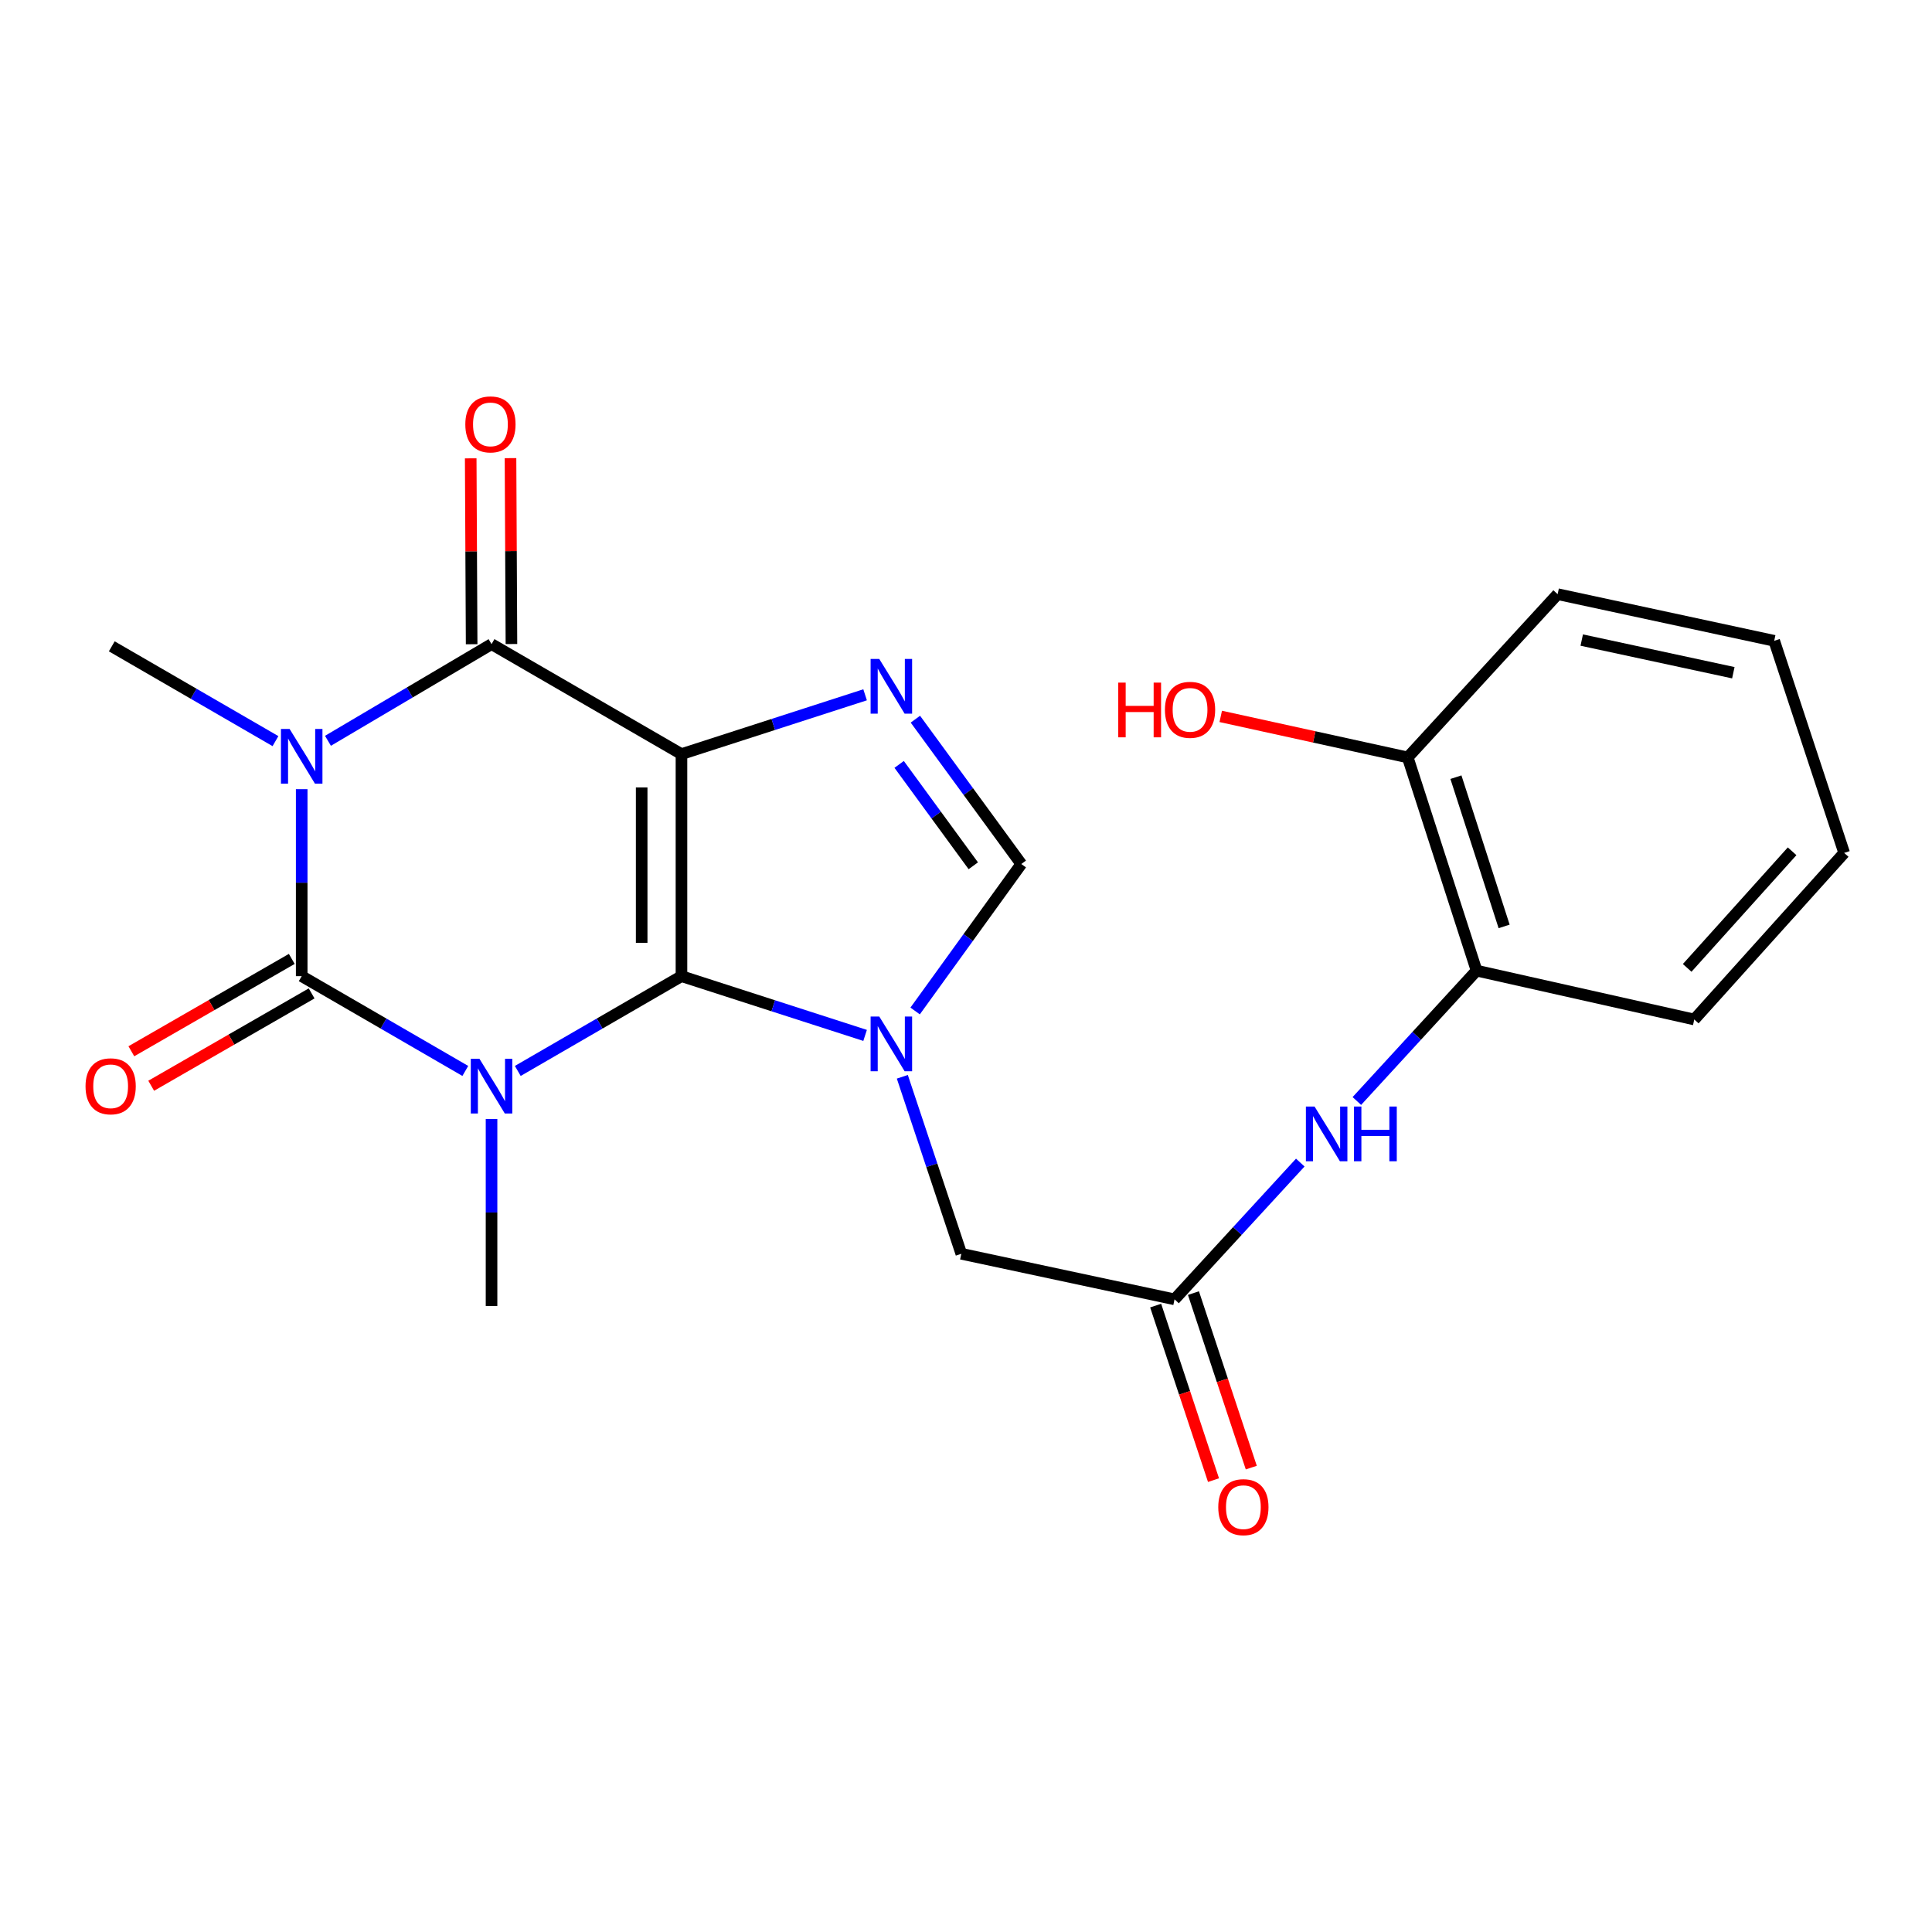 <?xml version='1.0' encoding='iso-8859-1'?>
<svg version='1.1' baseProfile='full'
              xmlns='http://www.w3.org/2000/svg'
                      xmlns:rdkit='http://www.rdkit.org/xml'
                      xmlns:xlink='http://www.w3.org/1999/xlink'
                  xml:space='preserve'
width='1000px' height='1000px' viewBox='0 0 1000 1000'>
<!-- END OF HEADER -->
<rect style='opacity:1.0;fill:#FFFFFF;stroke:none' width='1000' height='1000' x='0' y='0'> </rect>
<path class='bond-0' d='M 352.727,390.324 L 352.727,505.259' style='fill:none;fill-rule:evenodd;stroke:#000000;stroke-width:6px;stroke-linecap:butt;stroke-linejoin:miter;stroke-opacity:1' />
<path class='bond-0' d='M 332.127,407.565 L 332.127,488.019' style='fill:none;fill-rule:evenodd;stroke:#000000;stroke-width:6px;stroke-linecap:butt;stroke-linejoin:miter;stroke-opacity:1' />
<path class='bond-4' d='M 352.727,390.324 L 254.421,333.401' style='fill:none;fill-rule:evenodd;stroke:#000000;stroke-width:6px;stroke-linecap:butt;stroke-linejoin:miter;stroke-opacity:1' />
<path class='bond-6' d='M 352.727,390.324 L 400.25,374.976' style='fill:none;fill-rule:evenodd;stroke:#000000;stroke-width:6px;stroke-linecap:butt;stroke-linejoin:miter;stroke-opacity:1' />
<path class='bond-6' d='M 400.25,374.976 L 447.773,359.627' style='fill:none;fill-rule:evenodd;stroke:#0000FF;stroke-width:6px;stroke-linecap:butt;stroke-linejoin:miter;stroke-opacity:1' />
<path class='bond-1' d='M 352.727,505.259 L 310.364,529.789' style='fill:none;fill-rule:evenodd;stroke:#000000;stroke-width:6px;stroke-linecap:butt;stroke-linejoin:miter;stroke-opacity:1' />
<path class='bond-1' d='M 310.364,529.789 L 268.001,554.319' style='fill:none;fill-rule:evenodd;stroke:#0000FF;stroke-width:6px;stroke-linecap:butt;stroke-linejoin:miter;stroke-opacity:1' />
<path class='bond-5' d='M 352.727,505.259 L 400.25,520.593' style='fill:none;fill-rule:evenodd;stroke:#000000;stroke-width:6px;stroke-linecap:butt;stroke-linejoin:miter;stroke-opacity:1' />
<path class='bond-5' d='M 400.25,520.593 L 447.773,535.926' style='fill:none;fill-rule:evenodd;stroke:#0000FF;stroke-width:6px;stroke-linecap:butt;stroke-linejoin:miter;stroke-opacity:1' />
<path class='bond-15' d='M 254.421,579.187 L 254.421,627.58' style='fill:none;fill-rule:evenodd;stroke:#0000FF;stroke-width:6px;stroke-linecap:butt;stroke-linejoin:miter;stroke-opacity:1' />
<path class='bond-15' d='M 254.421,627.58 L 254.421,675.973' style='fill:none;fill-rule:evenodd;stroke:#000000;stroke-width:6px;stroke-linecap:butt;stroke-linejoin:miter;stroke-opacity:1' />
<path class='bond-24' d='M 240.842,554.316 L 198.501,529.788' style='fill:none;fill-rule:evenodd;stroke:#0000FF;stroke-width:6px;stroke-linecap:butt;stroke-linejoin:miter;stroke-opacity:1' />
<path class='bond-24' d='M 198.501,529.788 L 156.16,505.259' style='fill:none;fill-rule:evenodd;stroke:#000000;stroke-width:6px;stroke-linecap:butt;stroke-linejoin:miter;stroke-opacity:1' />
<path class='bond-2' d='M 156.16,505.259 L 156.16,456.866' style='fill:none;fill-rule:evenodd;stroke:#000000;stroke-width:6px;stroke-linecap:butt;stroke-linejoin:miter;stroke-opacity:1' />
<path class='bond-2' d='M 156.16,456.866 L 156.16,408.474' style='fill:none;fill-rule:evenodd;stroke:#0000FF;stroke-width:6px;stroke-linecap:butt;stroke-linejoin:miter;stroke-opacity:1' />
<path class='bond-11' d='M 151.022,496.332 L 109.504,520.232' style='fill:none;fill-rule:evenodd;stroke:#000000;stroke-width:6px;stroke-linecap:butt;stroke-linejoin:miter;stroke-opacity:1' />
<path class='bond-11' d='M 109.504,520.232 L 67.985,544.131' style='fill:none;fill-rule:evenodd;stroke:#FF0000;stroke-width:6px;stroke-linecap:butt;stroke-linejoin:miter;stroke-opacity:1' />
<path class='bond-11' d='M 161.299,514.185 L 119.78,538.085' style='fill:none;fill-rule:evenodd;stroke:#000000;stroke-width:6px;stroke-linecap:butt;stroke-linejoin:miter;stroke-opacity:1' />
<path class='bond-11' d='M 119.78,538.085 L 78.262,561.984' style='fill:none;fill-rule:evenodd;stroke:#FF0000;stroke-width:6px;stroke-linecap:butt;stroke-linejoin:miter;stroke-opacity:1' />
<path class='bond-3' d='M 169.754,383.436 L 212.087,358.418' style='fill:none;fill-rule:evenodd;stroke:#0000FF;stroke-width:6px;stroke-linecap:butt;stroke-linejoin:miter;stroke-opacity:1' />
<path class='bond-3' d='M 212.087,358.418 L 254.421,333.401' style='fill:none;fill-rule:evenodd;stroke:#000000;stroke-width:6px;stroke-linecap:butt;stroke-linejoin:miter;stroke-opacity:1' />
<path class='bond-17' d='M 142.581,383.605 L 100.217,359.075' style='fill:none;fill-rule:evenodd;stroke:#0000FF;stroke-width:6px;stroke-linecap:butt;stroke-linejoin:miter;stroke-opacity:1' />
<path class='bond-17' d='M 100.217,359.075 L 57.854,334.545' style='fill:none;fill-rule:evenodd;stroke:#000000;stroke-width:6px;stroke-linecap:butt;stroke-linejoin:miter;stroke-opacity:1' />
<path class='bond-13' d='M 264.72,333.349 L 264.479,285.239' style='fill:none;fill-rule:evenodd;stroke:#000000;stroke-width:6px;stroke-linecap:butt;stroke-linejoin:miter;stroke-opacity:1' />
<path class='bond-13' d='M 264.479,285.239 L 264.237,237.13' style='fill:none;fill-rule:evenodd;stroke:#FF0000;stroke-width:6px;stroke-linecap:butt;stroke-linejoin:miter;stroke-opacity:1' />
<path class='bond-13' d='M 244.121,333.452 L 243.879,285.343' style='fill:none;fill-rule:evenodd;stroke:#000000;stroke-width:6px;stroke-linecap:butt;stroke-linejoin:miter;stroke-opacity:1' />
<path class='bond-13' d='M 243.879,285.343 L 243.637,237.234' style='fill:none;fill-rule:evenodd;stroke:#FF0000;stroke-width:6px;stroke-linecap:butt;stroke-linejoin:miter;stroke-opacity:1' />
<path class='bond-9' d='M 467.041,557.336 L 482.309,603.144' style='fill:none;fill-rule:evenodd;stroke:#0000FF;stroke-width:6px;stroke-linecap:butt;stroke-linejoin:miter;stroke-opacity:1' />
<path class='bond-9' d='M 482.309,603.144 L 497.577,648.953' style='fill:none;fill-rule:evenodd;stroke:#000000;stroke-width:6px;stroke-linecap:butt;stroke-linejoin:miter;stroke-opacity:1' />
<path class='bond-23' d='M 473.671,523.281 L 501.148,485.248' style='fill:none;fill-rule:evenodd;stroke:#0000FF;stroke-width:6px;stroke-linecap:butt;stroke-linejoin:miter;stroke-opacity:1' />
<path class='bond-23' d='M 501.148,485.248 L 528.625,447.214' style='fill:none;fill-rule:evenodd;stroke:#000000;stroke-width:6px;stroke-linecap:butt;stroke-linejoin:miter;stroke-opacity:1' />
<path class='bond-7' d='M 473.805,372.245 L 501.215,409.729' style='fill:none;fill-rule:evenodd;stroke:#0000FF;stroke-width:6px;stroke-linecap:butt;stroke-linejoin:miter;stroke-opacity:1' />
<path class='bond-7' d='M 501.215,409.729 L 528.625,447.214' style='fill:none;fill-rule:evenodd;stroke:#000000;stroke-width:6px;stroke-linecap:butt;stroke-linejoin:miter;stroke-opacity:1' />
<path class='bond-7' d='M 465.399,395.65 L 484.587,421.889' style='fill:none;fill-rule:evenodd;stroke:#0000FF;stroke-width:6px;stroke-linecap:butt;stroke-linejoin:miter;stroke-opacity:1' />
<path class='bond-7' d='M 484.587,421.889 L 503.774,448.128' style='fill:none;fill-rule:evenodd;stroke:#000000;stroke-width:6px;stroke-linecap:butt;stroke-linejoin:miter;stroke-opacity:1' />
<path class='bond-8' d='M 607.945,672.539 L 497.577,648.953' style='fill:none;fill-rule:evenodd;stroke:#000000;stroke-width:6px;stroke-linecap:butt;stroke-linejoin:miter;stroke-opacity:1' />
<path class='bond-10' d='M 607.945,672.539 L 640.483,637.144' style='fill:none;fill-rule:evenodd;stroke:#000000;stroke-width:6px;stroke-linecap:butt;stroke-linejoin:miter;stroke-opacity:1' />
<path class='bond-10' d='M 640.483,637.144 L 673.022,601.749' style='fill:none;fill-rule:evenodd;stroke:#0000FF;stroke-width:6px;stroke-linecap:butt;stroke-linejoin:miter;stroke-opacity:1' />
<path class='bond-14' d='M 598.168,675.78 L 613.139,720.947' style='fill:none;fill-rule:evenodd;stroke:#000000;stroke-width:6px;stroke-linecap:butt;stroke-linejoin:miter;stroke-opacity:1' />
<path class='bond-14' d='M 613.139,720.947 L 628.109,766.114' style='fill:none;fill-rule:evenodd;stroke:#FF0000;stroke-width:6px;stroke-linecap:butt;stroke-linejoin:miter;stroke-opacity:1' />
<path class='bond-14' d='M 617.722,669.299 L 632.692,714.466' style='fill:none;fill-rule:evenodd;stroke:#000000;stroke-width:6px;stroke-linecap:butt;stroke-linejoin:miter;stroke-opacity:1' />
<path class='bond-14' d='M 632.692,714.466 L 647.663,759.632' style='fill:none;fill-rule:evenodd;stroke:#FF0000;stroke-width:6px;stroke-linecap:butt;stroke-linejoin:miter;stroke-opacity:1' />
<path class='bond-12' d='M 702.308,569.874 L 733.291,536.136' style='fill:none;fill-rule:evenodd;stroke:#0000FF;stroke-width:6px;stroke-linecap:butt;stroke-linejoin:miter;stroke-opacity:1' />
<path class='bond-12' d='M 733.291,536.136 L 764.273,502.398' style='fill:none;fill-rule:evenodd;stroke:#000000;stroke-width:6px;stroke-linecap:butt;stroke-linejoin:miter;stroke-opacity:1' />
<path class='bond-16' d='M 764.273,502.398 L 728.636,392.041' style='fill:none;fill-rule:evenodd;stroke:#000000;stroke-width:6px;stroke-linecap:butt;stroke-linejoin:miter;stroke-opacity:1' />
<path class='bond-16' d='M 778.531,479.514 L 753.585,402.264' style='fill:none;fill-rule:evenodd;stroke:#000000;stroke-width:6px;stroke-linecap:butt;stroke-linejoin:miter;stroke-opacity:1' />
<path class='bond-19' d='M 764.273,502.398 L 876.953,527.69' style='fill:none;fill-rule:evenodd;stroke:#000000;stroke-width:6px;stroke-linecap:butt;stroke-linejoin:miter;stroke-opacity:1' />
<path class='bond-18' d='M 728.636,392.041 L 680.244,381.424' style='fill:none;fill-rule:evenodd;stroke:#000000;stroke-width:6px;stroke-linecap:butt;stroke-linejoin:miter;stroke-opacity:1' />
<path class='bond-18' d='M 680.244,381.424 L 631.851,370.806' style='fill:none;fill-rule:evenodd;stroke:#FF0000;stroke-width:6px;stroke-linecap:butt;stroke-linejoin:miter;stroke-opacity:1' />
<path class='bond-20' d='M 728.636,392.041 L 806.228,307.537' style='fill:none;fill-rule:evenodd;stroke:#000000;stroke-width:6px;stroke-linecap:butt;stroke-linejoin:miter;stroke-opacity:1' />
<path class='bond-21' d='M 876.953,527.69 L 954.545,441.469' style='fill:none;fill-rule:evenodd;stroke:#000000;stroke-width:6px;stroke-linecap:butt;stroke-linejoin:miter;stroke-opacity:1' />
<path class='bond-21' d='M 873.28,500.977 L 927.594,440.622' style='fill:none;fill-rule:evenodd;stroke:#000000;stroke-width:6px;stroke-linecap:butt;stroke-linejoin:miter;stroke-opacity:1' />
<path class='bond-25' d='M 806.228,307.537 L 918.324,331.684' style='fill:none;fill-rule:evenodd;stroke:#000000;stroke-width:6px;stroke-linecap:butt;stroke-linejoin:miter;stroke-opacity:1' />
<path class='bond-25' d='M 818.704,331.297 L 897.172,348.2' style='fill:none;fill-rule:evenodd;stroke:#000000;stroke-width:6px;stroke-linecap:butt;stroke-linejoin:miter;stroke-opacity:1' />
<path class='bond-22' d='M 954.545,441.469 L 918.324,331.684' style='fill:none;fill-rule:evenodd;stroke:#000000;stroke-width:6px;stroke-linecap:butt;stroke-linejoin:miter;stroke-opacity:1' />
<path  class='atom-2' d='M 248.161 548.023
L 257.441 563.023
Q 258.361 564.503, 259.841 567.183
Q 261.321 569.863, 261.401 570.023
L 261.401 548.023
L 265.161 548.023
L 265.161 576.343
L 261.281 576.343
L 251.321 559.943
Q 250.161 558.023, 248.921 555.823
Q 247.721 553.623, 247.361 552.943
L 247.361 576.343
L 243.681 576.343
L 243.681 548.023
L 248.161 548.023
' fill='#0000FF'/>
<path  class='atom-4' d='M 149.9 377.309
L 159.18 392.309
Q 160.1 393.789, 161.58 396.469
Q 163.06 399.149, 163.14 399.309
L 163.14 377.309
L 166.9 377.309
L 166.9 405.629
L 163.02 405.629
L 153.06 389.229
Q 151.9 387.309, 150.66 385.109
Q 149.46 382.909, 149.1 382.229
L 149.1 405.629
L 145.42 405.629
L 145.42 377.309
L 149.9 377.309
' fill='#0000FF'/>
<path  class='atom-6' d='M 455.107 526.153
L 464.387 541.153
Q 465.307 542.633, 466.787 545.313
Q 468.267 547.993, 468.347 548.153
L 468.347 526.153
L 472.107 526.153
L 472.107 554.473
L 468.227 554.473
L 458.267 538.073
Q 457.107 536.153, 455.867 533.953
Q 454.667 531.753, 454.307 531.073
L 454.307 554.473
L 450.627 554.473
L 450.627 526.153
L 455.107 526.153
' fill='#0000FF'/>
<path  class='atom-7' d='M 455.107 341.076
L 464.387 356.076
Q 465.307 357.556, 466.787 360.236
Q 468.267 362.916, 468.347 363.076
L 468.347 341.076
L 472.107 341.076
L 472.107 369.396
L 468.227 369.396
L 458.267 352.996
Q 457.107 351.076, 455.867 348.876
Q 454.667 346.676, 454.307 345.996
L 454.307 369.396
L 450.627 369.396
L 450.627 341.076
L 455.107 341.076
' fill='#0000FF'/>
<path  class='atom-11' d='M 680.41 572.742
L 689.69 587.742
Q 690.61 589.222, 692.09 591.902
Q 693.57 594.582, 693.65 594.742
L 693.65 572.742
L 697.41 572.742
L 697.41 601.062
L 693.53 601.062
L 683.57 584.662
Q 682.41 582.742, 681.17 580.542
Q 679.97 578.342, 679.61 577.662
L 679.61 601.062
L 675.93 601.062
L 675.93 572.742
L 680.41 572.742
' fill='#0000FF'/>
<path  class='atom-11' d='M 700.81 572.742
L 704.65 572.742
L 704.65 584.782
L 719.13 584.782
L 719.13 572.742
L 722.97 572.742
L 722.97 601.062
L 719.13 601.062
L 719.13 587.982
L 704.65 587.982
L 704.65 601.062
L 700.81 601.062
L 700.81 572.742
' fill='#0000FF'/>
<path  class='atom-12' d='M 44.271 562.263
Q 44.271 555.463, 47.631 551.663
Q 50.991 547.863, 57.271 547.863
Q 63.551 547.863, 66.911 551.663
Q 70.271 555.463, 70.271 562.263
Q 70.271 569.143, 66.871 573.063
Q 63.471 576.943, 57.271 576.943
Q 51.031 576.943, 47.631 573.063
Q 44.271 569.183, 44.271 562.263
M 57.271 573.743
Q 61.591 573.743, 63.911 570.863
Q 66.271 567.943, 66.271 562.263
Q 66.271 556.703, 63.911 553.903
Q 61.591 551.063, 57.271 551.063
Q 52.951 551.063, 50.591 553.863
Q 48.271 556.663, 48.271 562.263
Q 48.271 567.983, 50.591 570.863
Q 52.951 573.743, 57.271 573.743
' fill='#FF0000'/>
<path  class='atom-14' d='M 240.849 219.656
Q 240.849 212.856, 244.209 209.056
Q 247.569 205.256, 253.849 205.256
Q 260.129 205.256, 263.489 209.056
Q 266.849 212.856, 266.849 219.656
Q 266.849 226.536, 263.449 230.456
Q 260.049 234.336, 253.849 234.336
Q 247.609 234.336, 244.209 230.456
Q 240.849 226.576, 240.849 219.656
M 253.849 231.136
Q 258.169 231.136, 260.489 228.256
Q 262.849 225.336, 262.849 219.656
Q 262.849 214.096, 260.489 211.296
Q 258.169 208.456, 253.849 208.456
Q 249.529 208.456, 247.169 211.256
Q 244.849 214.056, 244.849 219.656
Q 244.849 225.376, 247.169 228.256
Q 249.529 231.136, 253.849 231.136
' fill='#FF0000'/>
<path  class='atom-15' d='M 630.571 780.104
Q 630.571 773.304, 633.931 769.504
Q 637.291 765.704, 643.571 765.704
Q 649.851 765.704, 653.211 769.504
Q 656.571 773.304, 656.571 780.104
Q 656.571 786.984, 653.171 790.904
Q 649.771 794.784, 643.571 794.784
Q 637.331 794.784, 633.931 790.904
Q 630.571 787.024, 630.571 780.104
M 643.571 791.584
Q 647.891 791.584, 650.211 788.704
Q 652.571 785.784, 652.571 780.104
Q 652.571 774.544, 650.211 771.744
Q 647.891 768.904, 643.571 768.904
Q 639.251 768.904, 636.891 771.704
Q 634.571 774.504, 634.571 780.104
Q 634.571 785.824, 636.891 788.704
Q 639.251 791.584, 643.571 791.584
' fill='#FF0000'/>
<path  class='atom-19' d='M 578.807 353.321
L 582.647 353.321
L 582.647 365.361
L 597.127 365.361
L 597.127 353.321
L 600.967 353.321
L 600.967 381.641
L 597.127 381.641
L 597.127 368.561
L 582.647 368.561
L 582.647 381.641
L 578.807 381.641
L 578.807 353.321
' fill='#FF0000'/>
<path  class='atom-19' d='M 602.967 367.401
Q 602.967 360.601, 606.327 356.801
Q 609.687 353.001, 615.967 353.001
Q 622.247 353.001, 625.607 356.801
Q 628.967 360.601, 628.967 367.401
Q 628.967 374.281, 625.567 378.201
Q 622.167 382.081, 615.967 382.081
Q 609.727 382.081, 606.327 378.201
Q 602.967 374.321, 602.967 367.401
M 615.967 378.881
Q 620.287 378.881, 622.607 376.001
Q 624.967 373.081, 624.967 367.401
Q 624.967 361.841, 622.607 359.041
Q 620.287 356.201, 615.967 356.201
Q 611.647 356.201, 609.287 359.001
Q 606.967 361.801, 606.967 367.401
Q 606.967 373.121, 609.287 376.001
Q 611.647 378.881, 615.967 378.881
' fill='#FF0000'/>
</svg>
